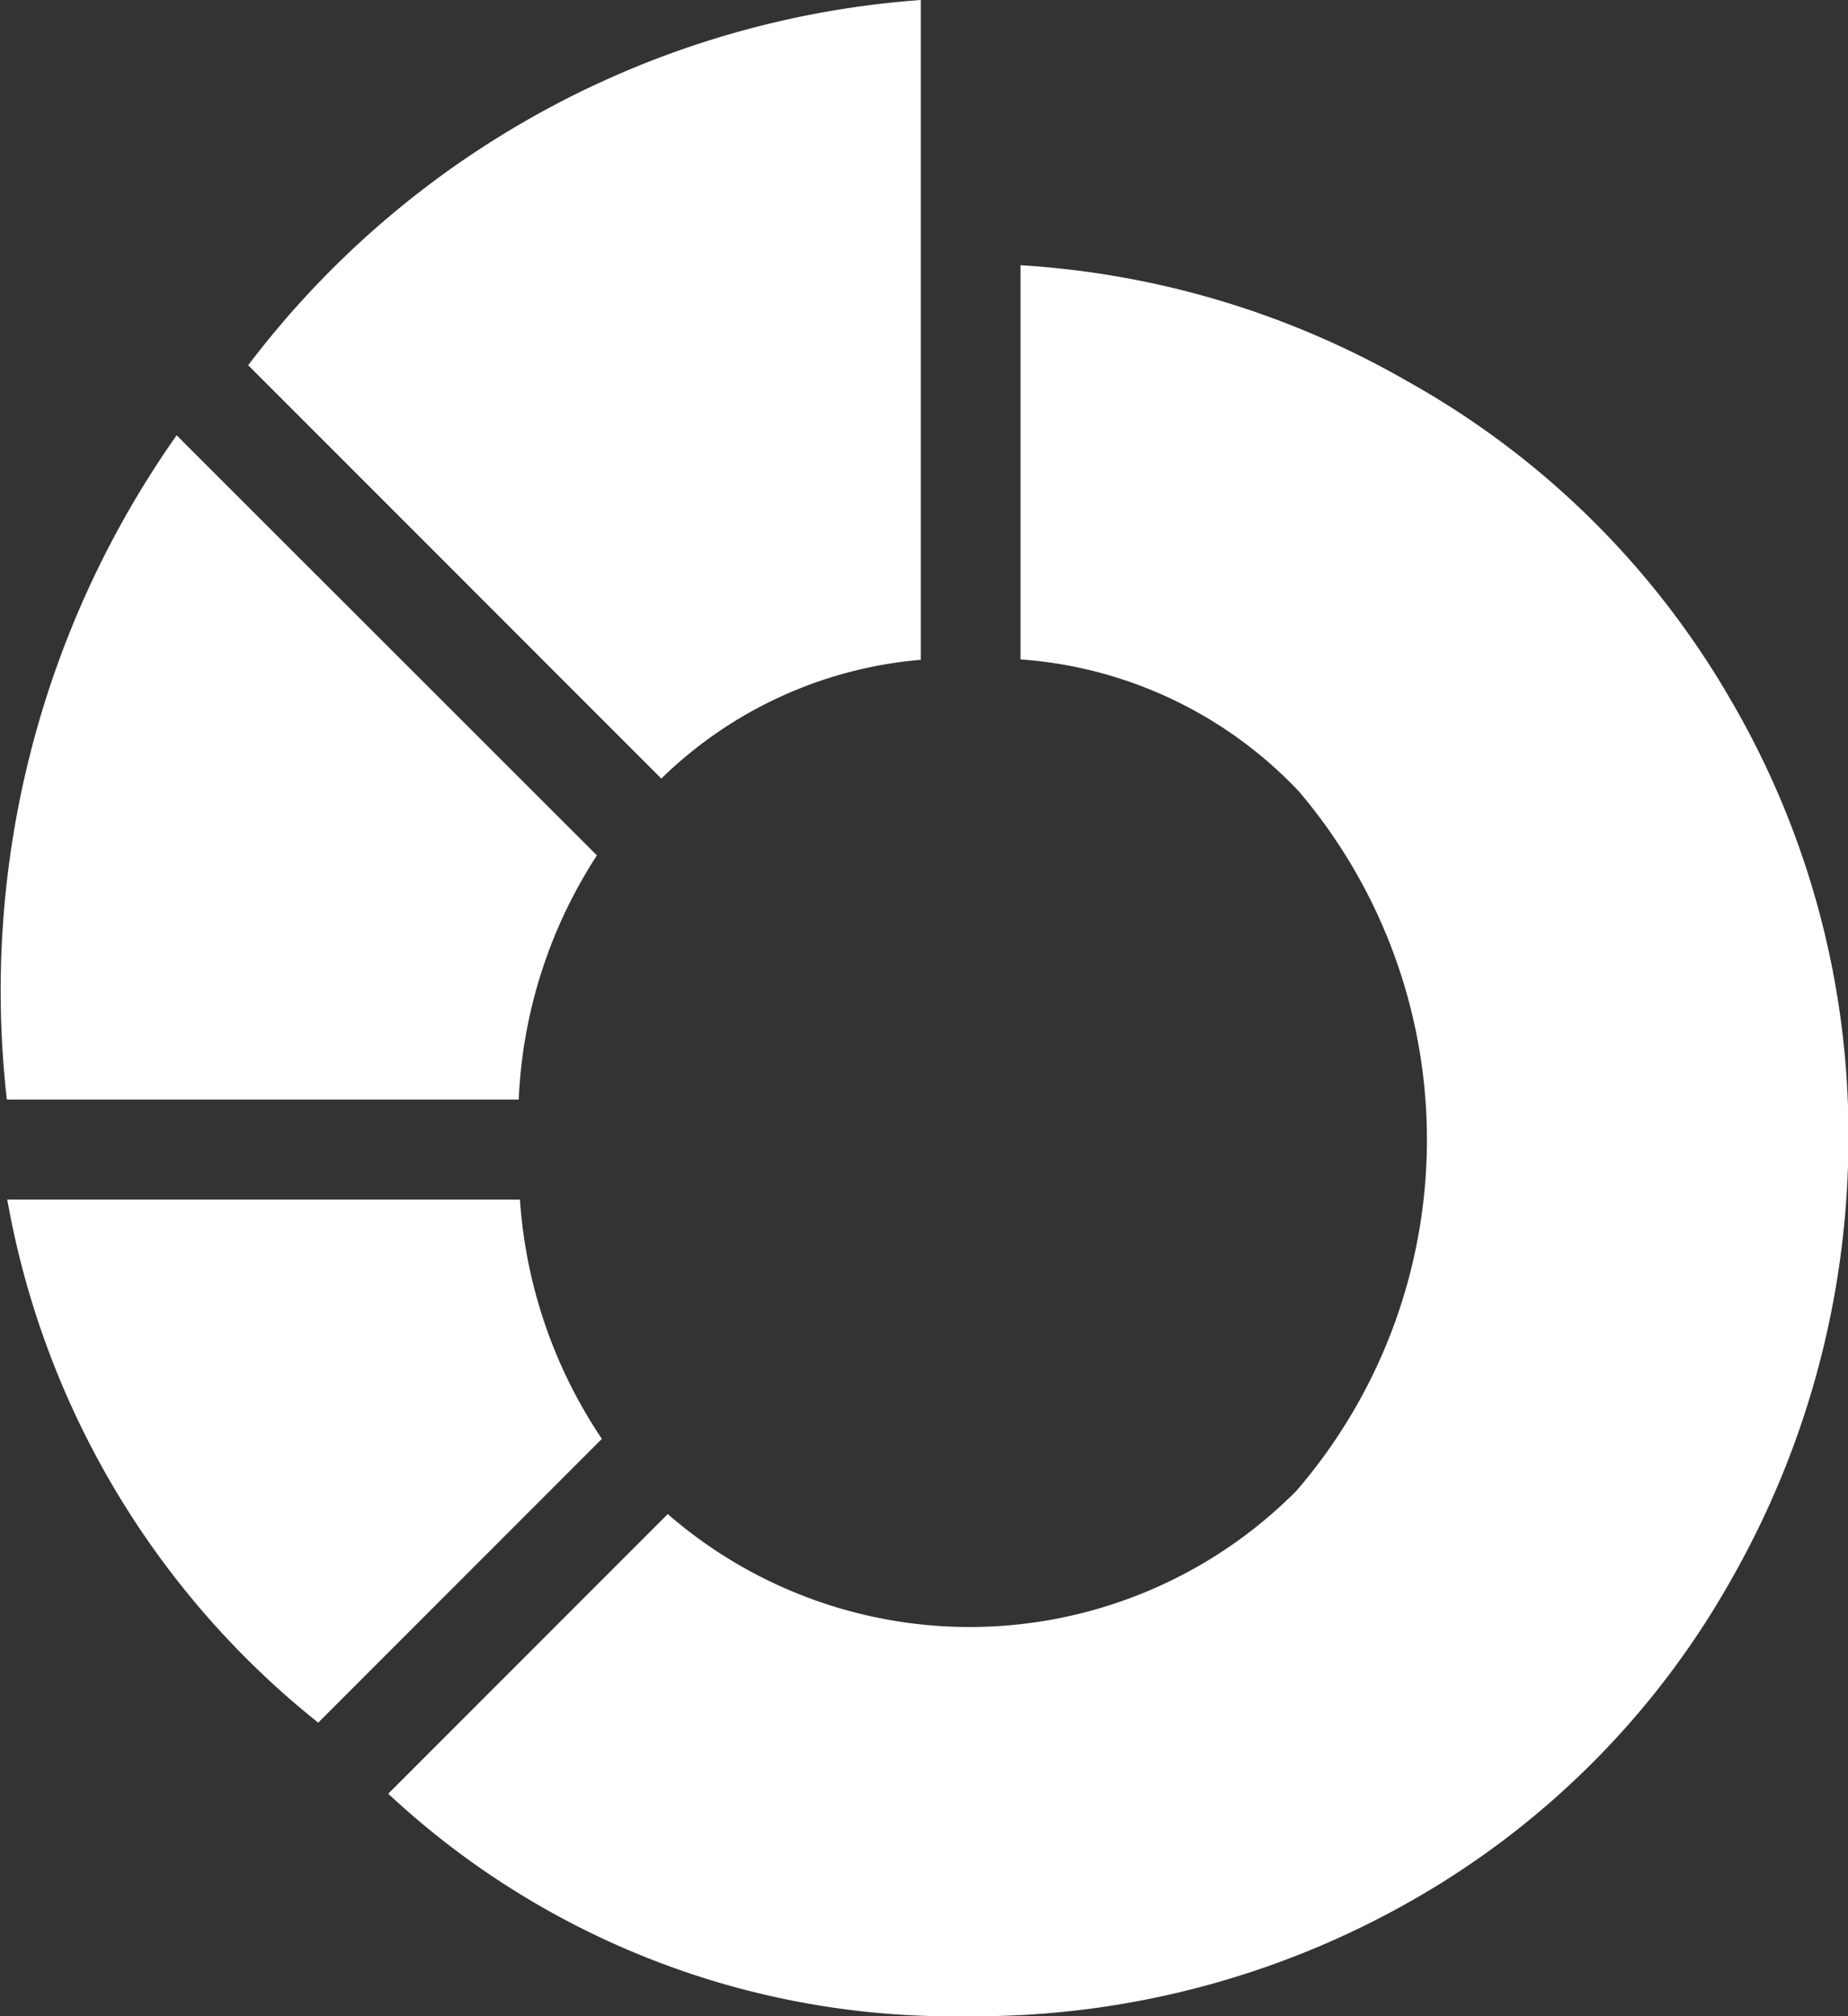 <svg xmlns="http://www.w3.org/2000/svg" width="18.34" height="20" viewBox="0 0 18.34 20">
						<rect x="0" y="0" width="18.34" height="20" fill="#333333" stroke="none"/>
						<g id="simbolo_open_finance.HTML" transform="translate(-230.347 -215)">
							<path id="Caminho_504" data-name="Caminho 504" d="M314.972,268.009a8.455,8.455,0,0,0-3.215-3.176,8.765,8.765,0,0,0-3.843-1.153v3.91a4.209,4.209,0,0,1,2.762,1.309,5.331,5.331,0,0,1-.023,6.937,4.567,4.567,0,0,1-6.24.232l-2.774,2.774a8.208,8.208,0,0,0,5.733,2.207A8.75,8.75,0,0,0,311.8,279.9a8.391,8.391,0,0,0,3.191-3.224,8.838,8.838,0,0,0,1.139-4.271A8.54,8.54,0,0,0,314.972,268.009Z" transform="translate(-67.439 -46.049)" fill="#fff"></path>
							<g id="Grupo_25234" data-name="Grupo 25234" transform="translate(230.347 215)">
								<path id="Caminho_505" data-name="Caminho 505" d="M280.01,222.723a4.192,4.192,0,0,1,2.575-1.178V215a9.209,9.209,0,0,0-6.675,3.623Z" transform="translate(-273.447 -215)" fill="#fff"></path>
								<path id="Caminho_506" data-name="Caminho 506" d="M235.495,301.48a4.815,4.815,0,0,1,.776-2.423L232.1,294.89a9.56,9.56,0,0,0-1.685,6.589h5.076Z" transform="translate(-230.347 -290.572)" fill="#fff"></path>
								<path id="Caminho_507" data-name="Caminho 507" d="M236.768,435.13H231.68a8.535,8.535,0,0,0,3.086,5.189l2.815-2.815A4.835,4.835,0,0,1,236.768,435.13Z" transform="translate(-231.608 -423.231)" fill="#fff"></path>
							</g>
						</g>
					</svg>